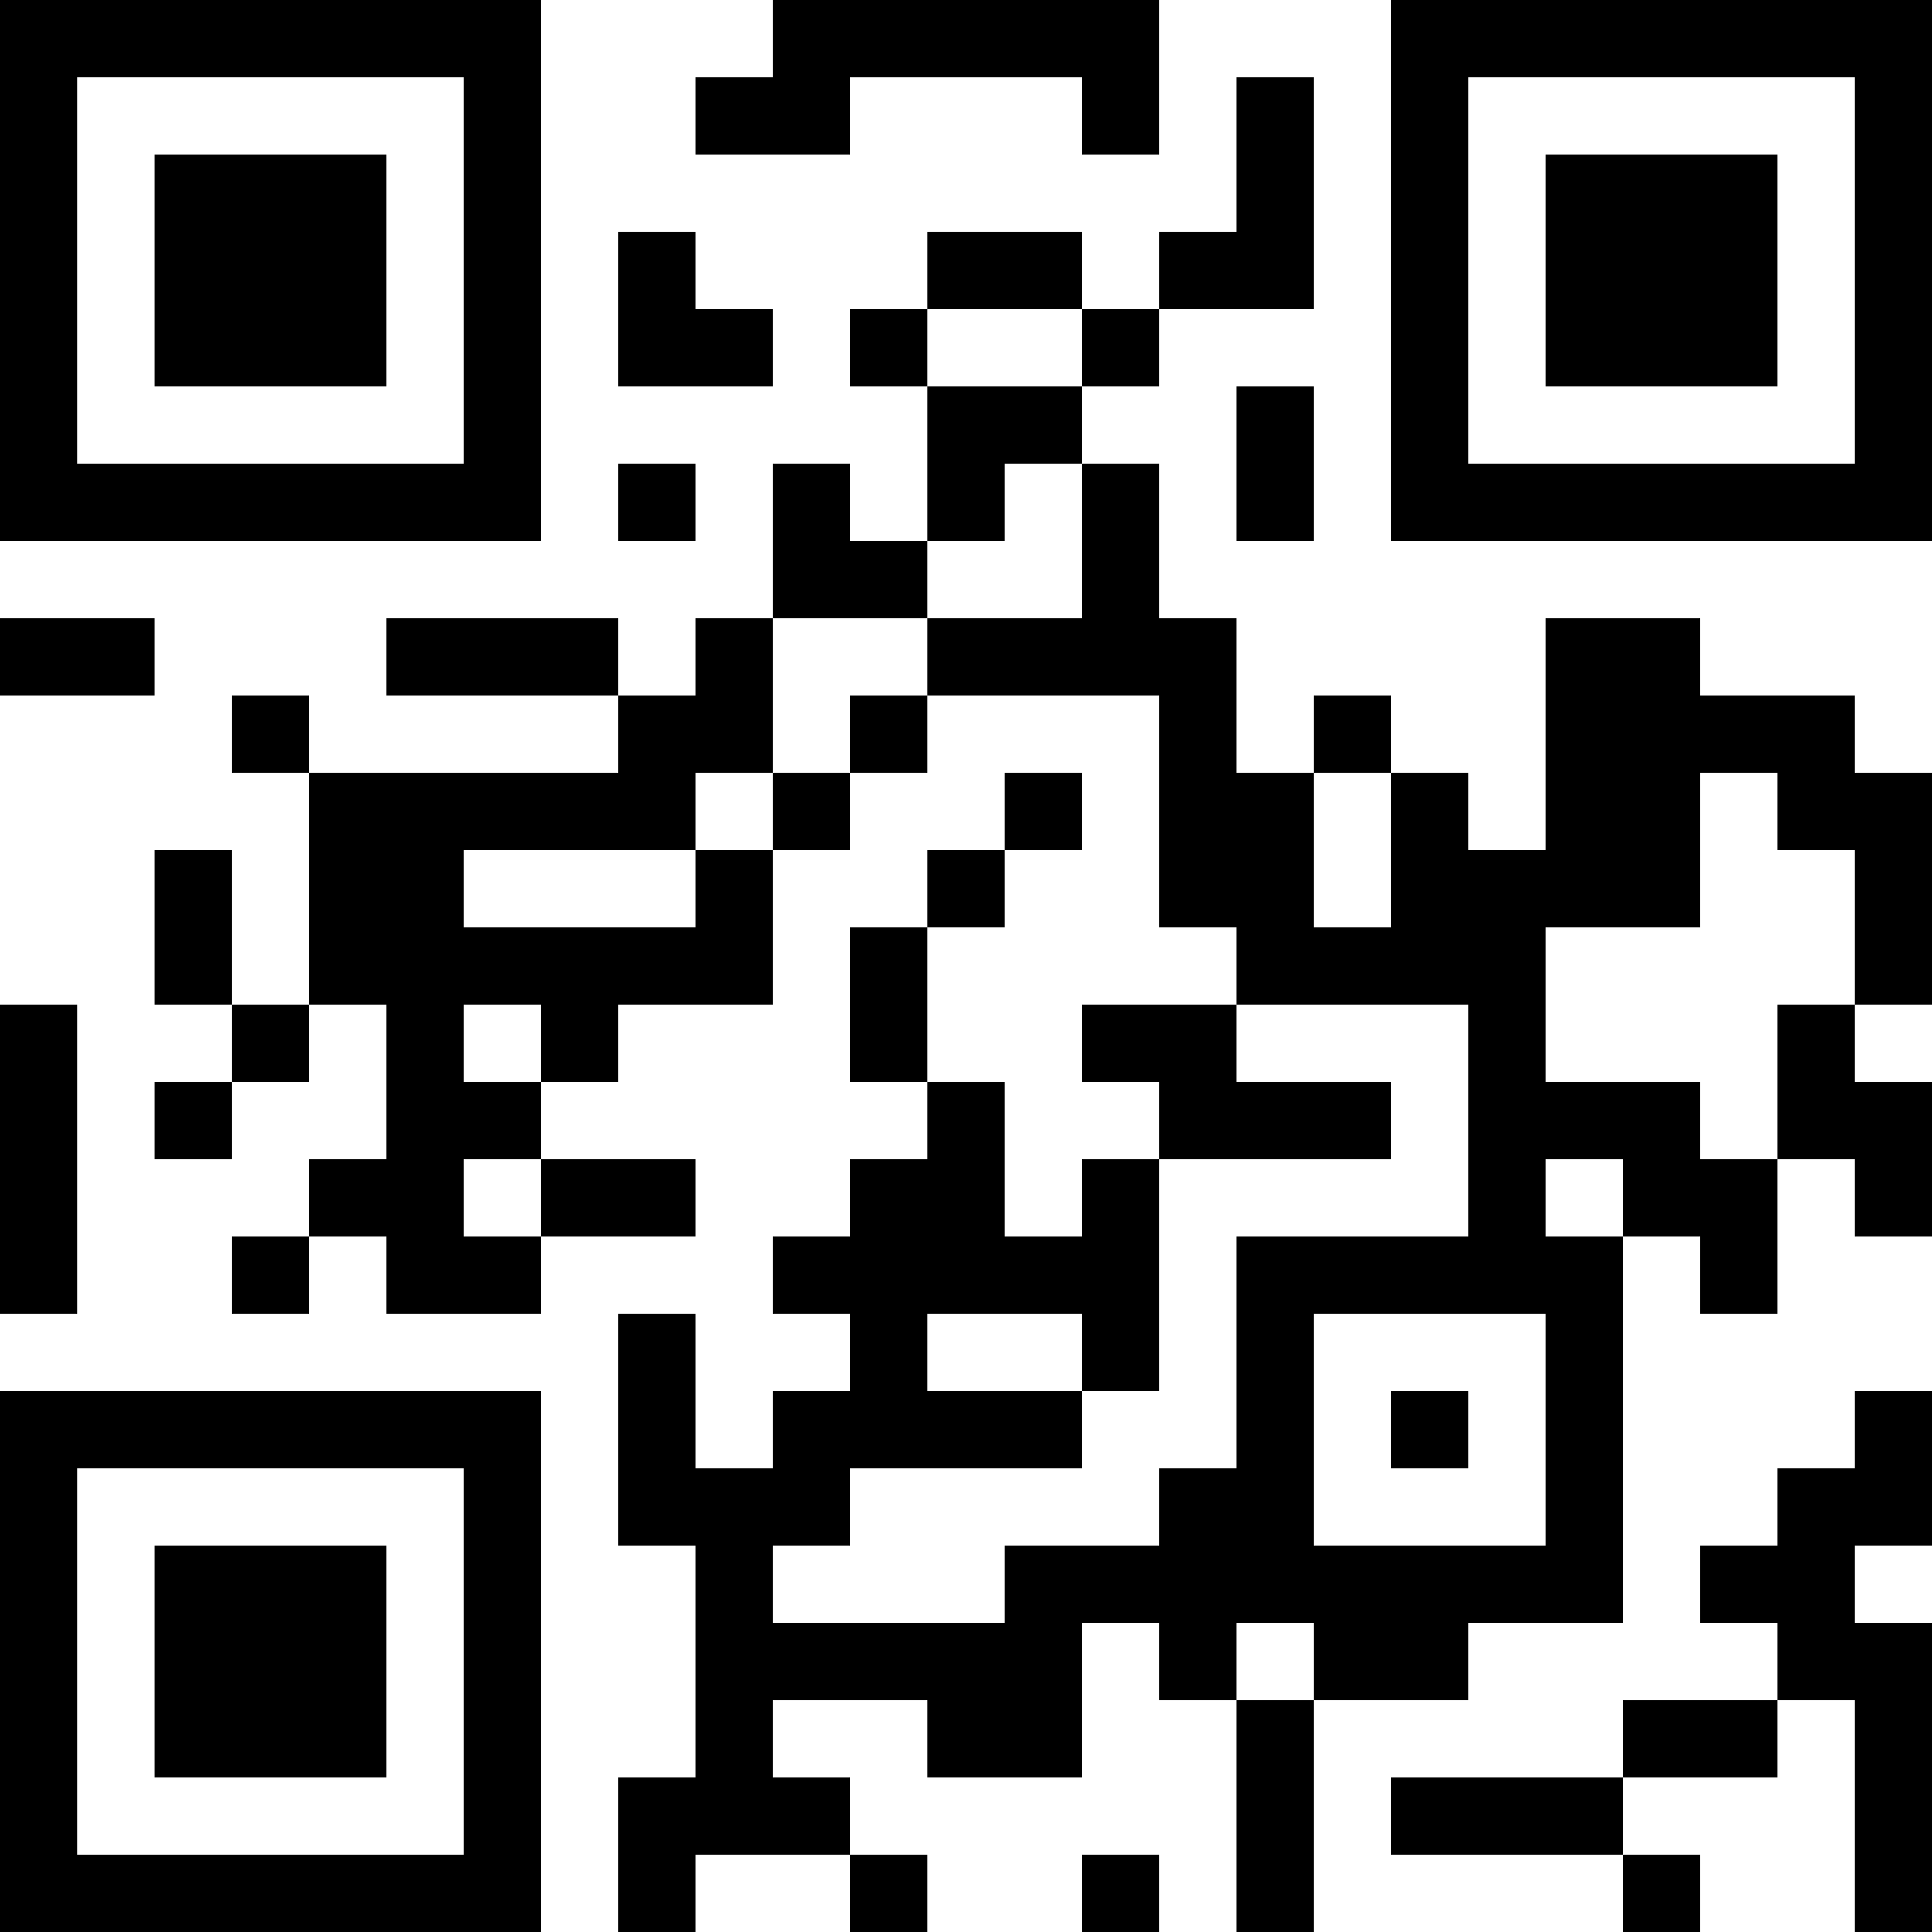 <?xml version="1.0" encoding="UTF-8"?>
<svg xmlns="http://www.w3.org/2000/svg" version="1.1" width="1000" height="1000" viewBox="0 0 1000 1000"><rect x="0" y="0" width="1000" height="1000" fill="#ffffff"/><g transform="scale(40)"><g transform="translate(0,0)"><path fill-rule="evenodd" d="M10 0L10 1L9 1L9 2L11 2L11 1L14 1L14 2L15 2L15 0ZM16 1L16 3L15 3L15 4L14 4L14 3L12 3L12 4L11 4L11 5L12 5L12 7L11 7L11 6L10 6L10 8L9 8L9 9L8 9L8 8L5 8L5 9L8 9L8 10L4 10L4 9L3 9L3 10L4 10L4 13L3 13L3 11L2 11L2 13L3 13L3 14L2 14L2 15L3 15L3 14L4 14L4 13L5 13L5 15L4 15L4 16L3 16L3 17L4 17L4 16L5 16L5 17L7 17L7 16L9 16L9 15L7 15L7 14L8 14L8 13L10 13L10 11L11 11L11 10L12 10L12 9L15 9L15 12L16 12L16 13L14 13L14 14L15 14L15 15L14 15L14 16L13 16L13 14L12 14L12 12L13 12L13 11L14 11L14 10L13 10L13 11L12 11L12 12L11 12L11 14L12 14L12 15L11 15L11 16L10 16L10 17L11 17L11 18L10 18L10 19L9 19L9 17L8 17L8 20L9 20L9 23L8 23L8 25L9 25L9 24L11 24L11 25L12 25L12 24L11 24L11 23L10 23L10 22L12 22L12 23L14 23L14 21L15 21L15 22L16 22L16 25L17 25L17 22L19 22L19 21L21 21L21 16L22 16L22 17L23 17L23 15L24 15L24 16L25 16L25 14L24 14L24 13L25 13L25 10L24 10L24 9L22 9L22 8L20 8L20 11L19 11L19 10L18 10L18 9L17 9L17 10L16 10L16 8L15 8L15 6L14 6L14 5L15 5L15 4L17 4L17 1ZM8 3L8 5L10 5L10 4L9 4L9 3ZM12 4L12 5L14 5L14 4ZM16 5L16 7L17 7L17 5ZM8 6L8 7L9 7L9 6ZM13 6L13 7L12 7L12 8L10 8L10 10L9 10L9 11L6 11L6 12L9 12L9 11L10 11L10 10L11 10L11 9L12 9L12 8L14 8L14 6ZM0 8L0 9L2 9L2 8ZM17 10L17 12L18 12L18 10ZM22 10L22 12L20 12L20 14L22 14L22 15L23 15L23 13L24 13L24 11L23 11L23 10ZM0 13L0 17L1 17L1 13ZM6 13L6 14L7 14L7 13ZM16 13L16 14L18 14L18 15L15 15L15 18L14 18L14 17L12 17L12 18L14 18L14 19L11 19L11 20L10 20L10 21L13 21L13 20L15 20L15 19L16 19L16 16L19 16L19 13ZM6 15L6 16L7 16L7 15ZM20 15L20 16L21 16L21 15ZM17 17L17 20L20 20L20 17ZM18 18L18 19L19 19L19 18ZM24 18L24 19L23 19L23 20L22 20L22 21L23 21L23 22L21 22L21 23L18 23L18 24L21 24L21 25L22 25L22 24L21 24L21 23L23 23L23 22L24 22L24 25L25 25L25 21L24 21L24 20L25 20L25 18ZM16 21L16 22L17 22L17 21ZM14 24L14 25L15 25L15 24ZM0 0L0 7L7 7L7 0ZM1 1L1 6L6 6L6 1ZM2 2L2 5L5 5L5 2ZM18 0L18 7L25 7L25 0ZM19 1L19 6L24 6L24 1ZM20 2L20 5L23 5L23 2ZM0 18L0 25L7 25L7 18ZM1 19L1 24L6 24L6 19ZM2 20L2 23L5 23L5 20Z" fill="#000000"/></g></g></svg>
